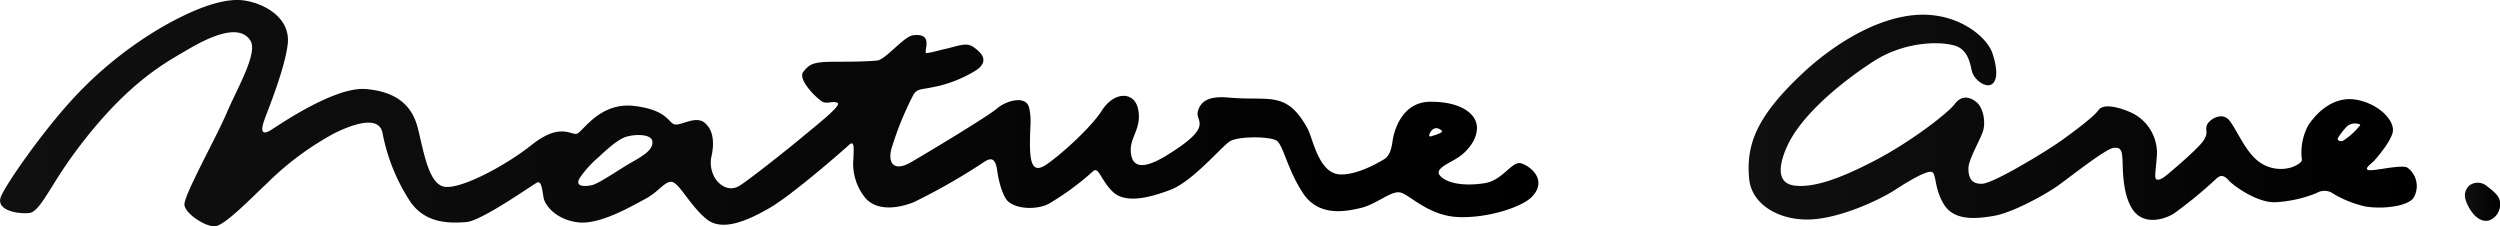 <svg xmlns="http://www.w3.org/2000/svg" xmlns:xlink="http://www.w3.org/1999/xlink" width="384.743" height="34.833" viewBox="0 0 384.743 34.833">
  <defs>
    <linearGradient id="linear-gradient" y1="0.5" x2="1" y2="0.5" gradientUnits="objectBoundingBox">
      <stop offset="0" stop-color="#101010"/>
      <stop offset="1"/>
    </linearGradient>
    <linearGradient id="linear-gradient-3" x1="0" y1="0.5" x2="1" y2="0.5" xlink:href="#linear-gradient"/>
  </defs>
  <g id="グループ_90" data-name="グループ 90" transform="translate(-5855.005 -4179.99)">
    <path id="パス_112" data-name="パス 112" d="M6089.135,4205.132c-1.424-.462-2.812,2.6-5.626,3.046-2.752.437-5.046.147-6.324-.674-2.031-1.318.411-2.142,2.094-3.194s3.251-3.109,3-5.026-2.622-3.663-7.158-3.636-5.628,4.793-5.8,6.015c-.165,1.207-.436,2.332-1.336,2.852-.891.54-4.179,2.448-6.8,2.314-3.258-.167-4.17-5.648-4.936-7.037-3.291-5.972-5.857-4.2-12.216-4.791-3.624-.333-4.372,1.044-4.684,2.146-.443,1.573,2.675,2.187-4.826,6.775-4.467,2.732-5.444,1.19-5.5-.821s1.722-3.483,1.138-6.3-3.709-2.725-5.547.154-6.8,7.216-8.7,8.441c-1.952,1.257-2.4-.282-2.4-3.289,0-2.956.279-3.569-.111-5.464-.441-2.134-3.672-1.1-4.957.041s-11.219,7.116-13.329,8.322c-2.342,1.338-3.493.314-2.953-2.017a48.609,48.609,0,0,1,3.421-8.433c.58-.926,1.181-.776,2.883-1.129a19.545,19.545,0,0,0,6.9-2.712c1.977-1.47.527-2.744-.6-3.515s-2.394-.071-4.6.391c-.463.1-1.546.433-2.511.571-.8.114,1.369-3.2-2.17-2.739-1.358.175-4.216,3.752-5.48,3.881-1.91.194-5.128.187-6.271.184-3.534,0-4.128.314-5.1,1.555s2.34,4.376,3.053,4.659,1.612-.246,2.229.141-3.148,3.322-5.514,5.3-8.352,6.7-9.632,7.455c-1.941,1.142-3.553-.686-3.882-1.484a4.562,4.562,0,0,1-.339-3.272c.347-1.825.295-3.74-1.049-4.916s-3.424.29-4.535.226-.971-2.2-6.336-2.854-7.962,4.048-8.868,4.279-2.57-1.747-6.921,1.7-11.218,6.972-13.552,6.432-3.077-5.372-3.976-8.976-3.393-5.661-8.045-6.041-12.981,5.295-14.465,6.246-1.717.258-1.151-1.375,3.124-7.762,3.625-11.713-3.3-6.266-6.65-6.781-8.129,1.492-12.6,4.036a59.474,59.474,0,0,0-14.856,12.26c-4.151,4.717-9.034,11.65-9.986,13.8s2.4,2.783,4.312,2.61c1.614-.147,3.207-4.069,6.639-8.785,8.2-11.3,14.567-14.476,17.657-16.308,6.246-3.714,8.714-3.054,9.741-1.454,1.217,1.893-2.055,7.4-3.662,11.183s-6.618,12.7-6.484,14.1,3.219,3.349,4.633,3.311,4.934-3.639,8.142-6.69a45.008,45.008,0,0,1,10.39-7.679c3.29-1.606,6.85-2.583,7.325.031a29.244,29.244,0,0,0,4.228,10.482c2.417,3.572,6.349,3.367,8.663,3.2s10.05-5.629,10.84-6.054.841,1.293,1.073,2.4,1.909,3.278,5.257,3.694,8.205-2.448,10.4-3.618,3.149-3.013,4.267-2.538,2.841,3.856,5.205,5.712,6.168.238,9.651-1.778,11.316-8.863,12.2-9.692.736.645.673,2.161a8.356,8.356,0,0,0,1.812,5.969c1.774,2.075,4.972,1.67,7.464.693a94.712,94.712,0,0,0,10.672-6.085c1.031-.708,1.876-1.012,2.184,1.207.277,2.007.957,4.1,1.673,4.739,1.492,1.326,4.646,1.233,6.243.39a41.774,41.774,0,0,0,6.792-4.979c.887-.933,1.247,1.38,3.116,3.148s5.481.958,8.875-.346,7.782-6.58,9.075-7.426,6.2-.8,7.228-.125,1.641,4.4,4.057,8.071,6.541,2.852,8.945,2.275,4.574-2.648,6-2.378,4.332,3.611,8.985,3.791,9.739-1.581,11.218-3.033C6093.222,4207.832,6090.716,4205.647,6089.135,4205.132Zm-136.78-.246c-1.9,1.063-5.166,3.369-6.271,3.6s-2.815.283-1.75-1.26a16.186,16.186,0,0,1,2.745-3.007c1.2-1.119,2.914-2.716,4.212-3.152s3.974-.523,4.11.685S5954.238,4203.821,5952.355,4204.886Zm123.261-5.048c.449-.231.785-.116,1.234.225s-1.1.738-1.58.9C6074.6,4201.187,6075.161,4200.063,6075.616,4199.838Z" fill="url(#linear-gradient)"/>
    <path id="パス_113" data-name="パス 113" d="M6225.515,4205.8c-.842-.552-5.021.515-5.938.374s.437-1.042.816-1.466c0,0,2.551-2.788,2.858-4.433s-1.979-4.216-5.467-4.91-6.149,1.8-7.539,3.907a8.762,8.762,0,0,0-.983,5.32c.02.3-.559.745-1.444,1.1a5.634,5.634,0,0,1-5.176-.82c-2.025-1.491-3.255-4.622-4.472-6.261s-3.443-.083-3.59.828.258.9-.373,2.044-4.678,4.55-5.45,5.2c-.756.655-1.439,1.1-1.855.925s-.1-1.407.057-3.945a6.877,6.877,0,0,0-3.93-6.329c-2.393-1.068-4.436-1.338-5.092-.386s-3.3,2.943-5.577,4.589c-2.2,1.6-10.436,6.609-12.248,6.726s-2.188-1.082-2.17-2.4,1.7-4.137,2.208-5.588.071-3.74-.987-4.581-2.3-1.075-3.325.3-6.714,5.784-12.2,8.65-9.436,4.235-12.389,3.913-2.475-3.278-1.19-6.1c2.152-4.722,8.225-9.781,13.334-13.063,4.3-2.77,9.554-3.18,12.389-2.4,2.012.566,2.389,2.583,2.675,3.882s1.976,2.608,2.965,2.139,1.069-2.288.2-4.865-5.674-6.618-12.5-5.788-13.328,5.718-16.759,8.962c-6.914,6.5-8.7,10.821-8.159,16.252.4,3.919,4.649,6.378,9.393,6.188s10.821-3.1,13.057-4.557,4.768-2.923,5.591-2.769.359,2.5,1.934,5.026,4.891,2.223,7.692,1.747,7.891-3.227,10.011-4.768c2.134-1.556,7.145-5.5,8.34-5.68s1.344.423,1.426,1.734-.062,5.36,1.6,7.782,4.845,1.523,6.4.514a69.167,69.167,0,0,0,6.381-5.247c.853-.861,1.416-.4,2.042.28.648.7,4.191,3.347,7.045,3.29a19.508,19.508,0,0,0,6.385-1.413,2.422,2.422,0,0,1,2.211-.136,16.938,16.938,0,0,0,5.295,2.2c2.661.438,6.374.006,7.4-1.272A3.525,3.525,0,0,0,6225.515,4205.8Zm-7.66-6.091a10.694,10.694,0,0,1-2.307,1.967c-.392.121-.907-.052-.734-.465a10.144,10.144,0,0,1,1.123-1.489,1.89,1.89,0,0,1,1.775-.714C6218.329,4199.169,6218.421,4199.065,6217.855,4199.709Z" fill="url(#linear-gradient)"/>
    <path id="パス_114" data-name="パス 114" d="M6239.74,4211.063c-.051-.906-1.008-1.657-1.967-2.4a2.192,2.192,0,0,0-2.738-.134c-.853.86-.9,1.773-.2,3.148s1.876,2.614,3.266,2.224A2.623,2.623,0,0,0,6239.74,4211.063Z" fill="url(#linear-gradient-3)"/>
  </g>
</svg>
